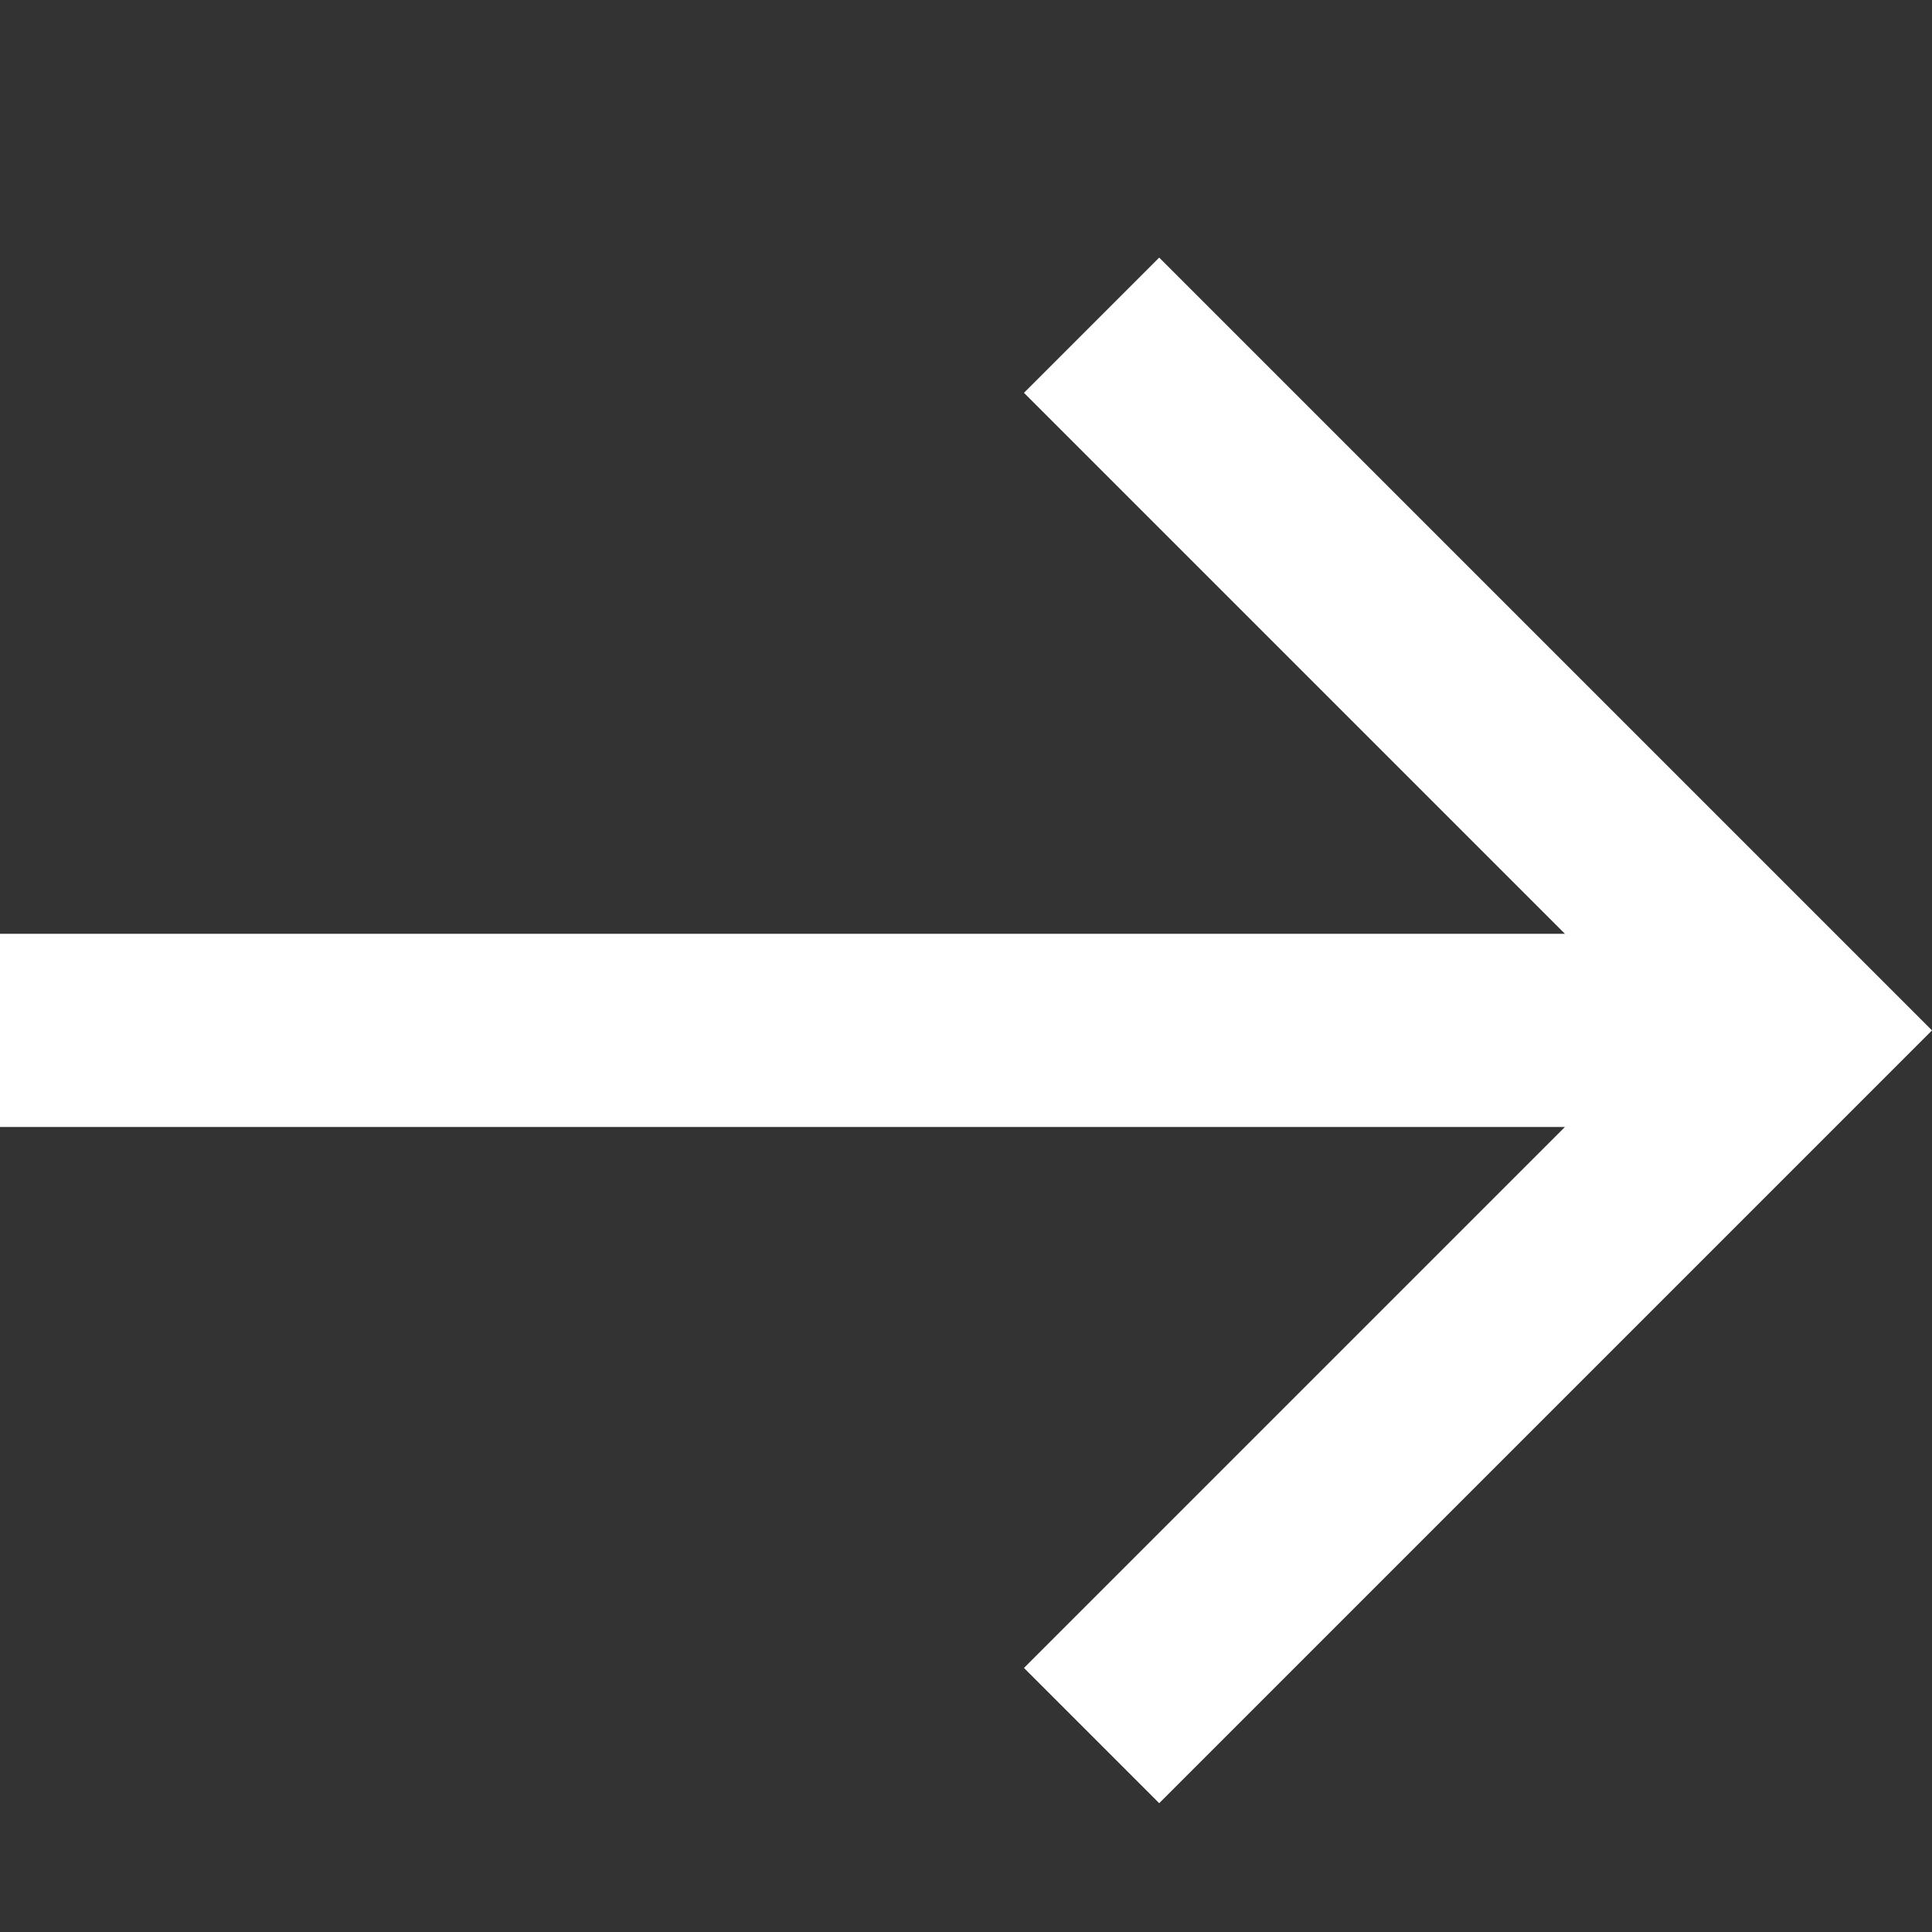 <?xml version="1.0" encoding="UTF-8"?> <svg xmlns="http://www.w3.org/2000/svg" width="18" height="18" viewBox="0 0 18 18" fill="none"><rect x="0" y="0" width="18" height="18" fill="#333333" stroke="none"/><path d="M10.8 2.4L9.54 3.66L14.58 8.7H0V10.5H14.58L9.54 15.54L10.8 16.8L18 9.6L10.8 2.4Z" fill="white"></path></svg> 